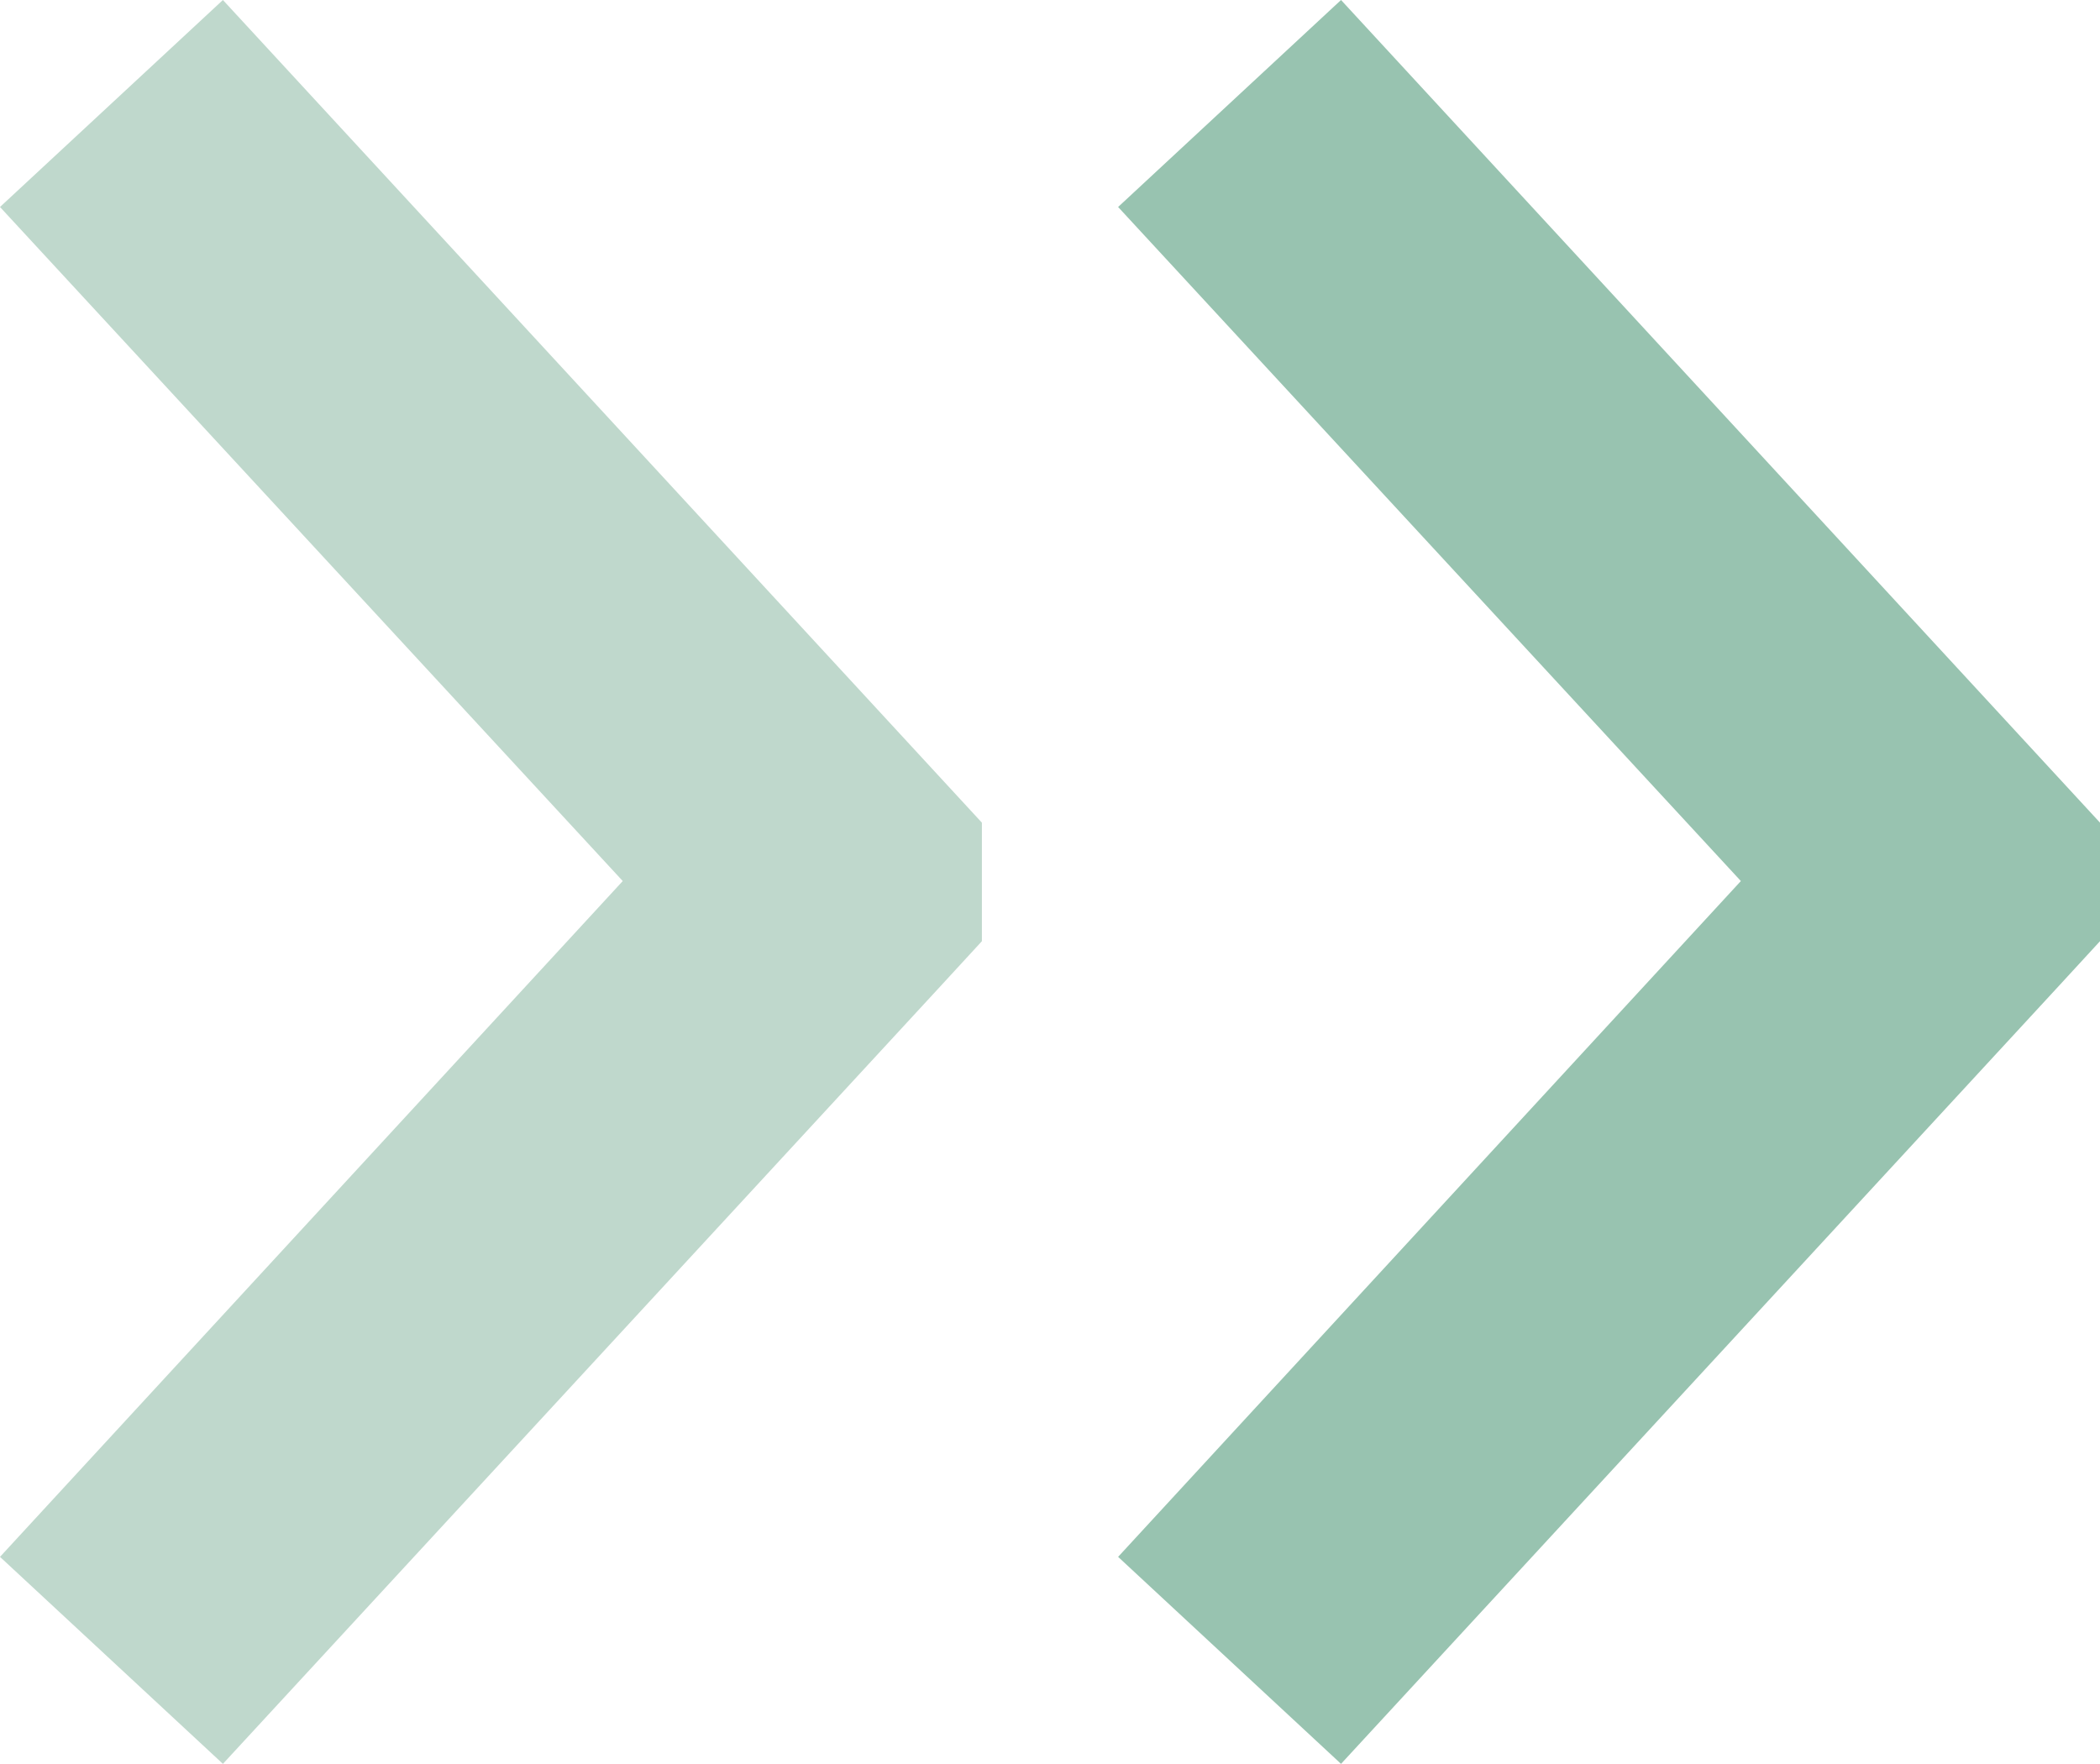 <?xml version="1.0" encoding="utf-8"?>
<!-- Generator: Adobe Illustrator 26.0.3, SVG Export Plug-In . SVG Version: 6.00 Build 0)  -->
<svg version="1.1" id="レイヤー_1" xmlns="http://www.w3.org/2000/svg" xmlns:xlink="http://www.w3.org/1999/xlink" x="0px"
	 y="0px" viewBox="0 0 118.7 99.7" style="enable-background:new 0 0 118.7 99.7;" xml:space="preserve">
<style type="text/css">
	.st0{fill:#98C3B0;}
	.st1{fill:#BFD8CC;}
</style>
<polygon class="st0" points="75.8,99.7 116.4,55.7 118.7,53.2 118.7,46.5 75.8,0 63.2,11.7 98.4,49.8 63.2,88 "/>
<polygon class="st1" points="12.6,99.7 53.2,55.7 55.5,53.2 55.5,46.5 12.6,0 0,11.7 35.2,49.8 0,88 "/>
</svg>

